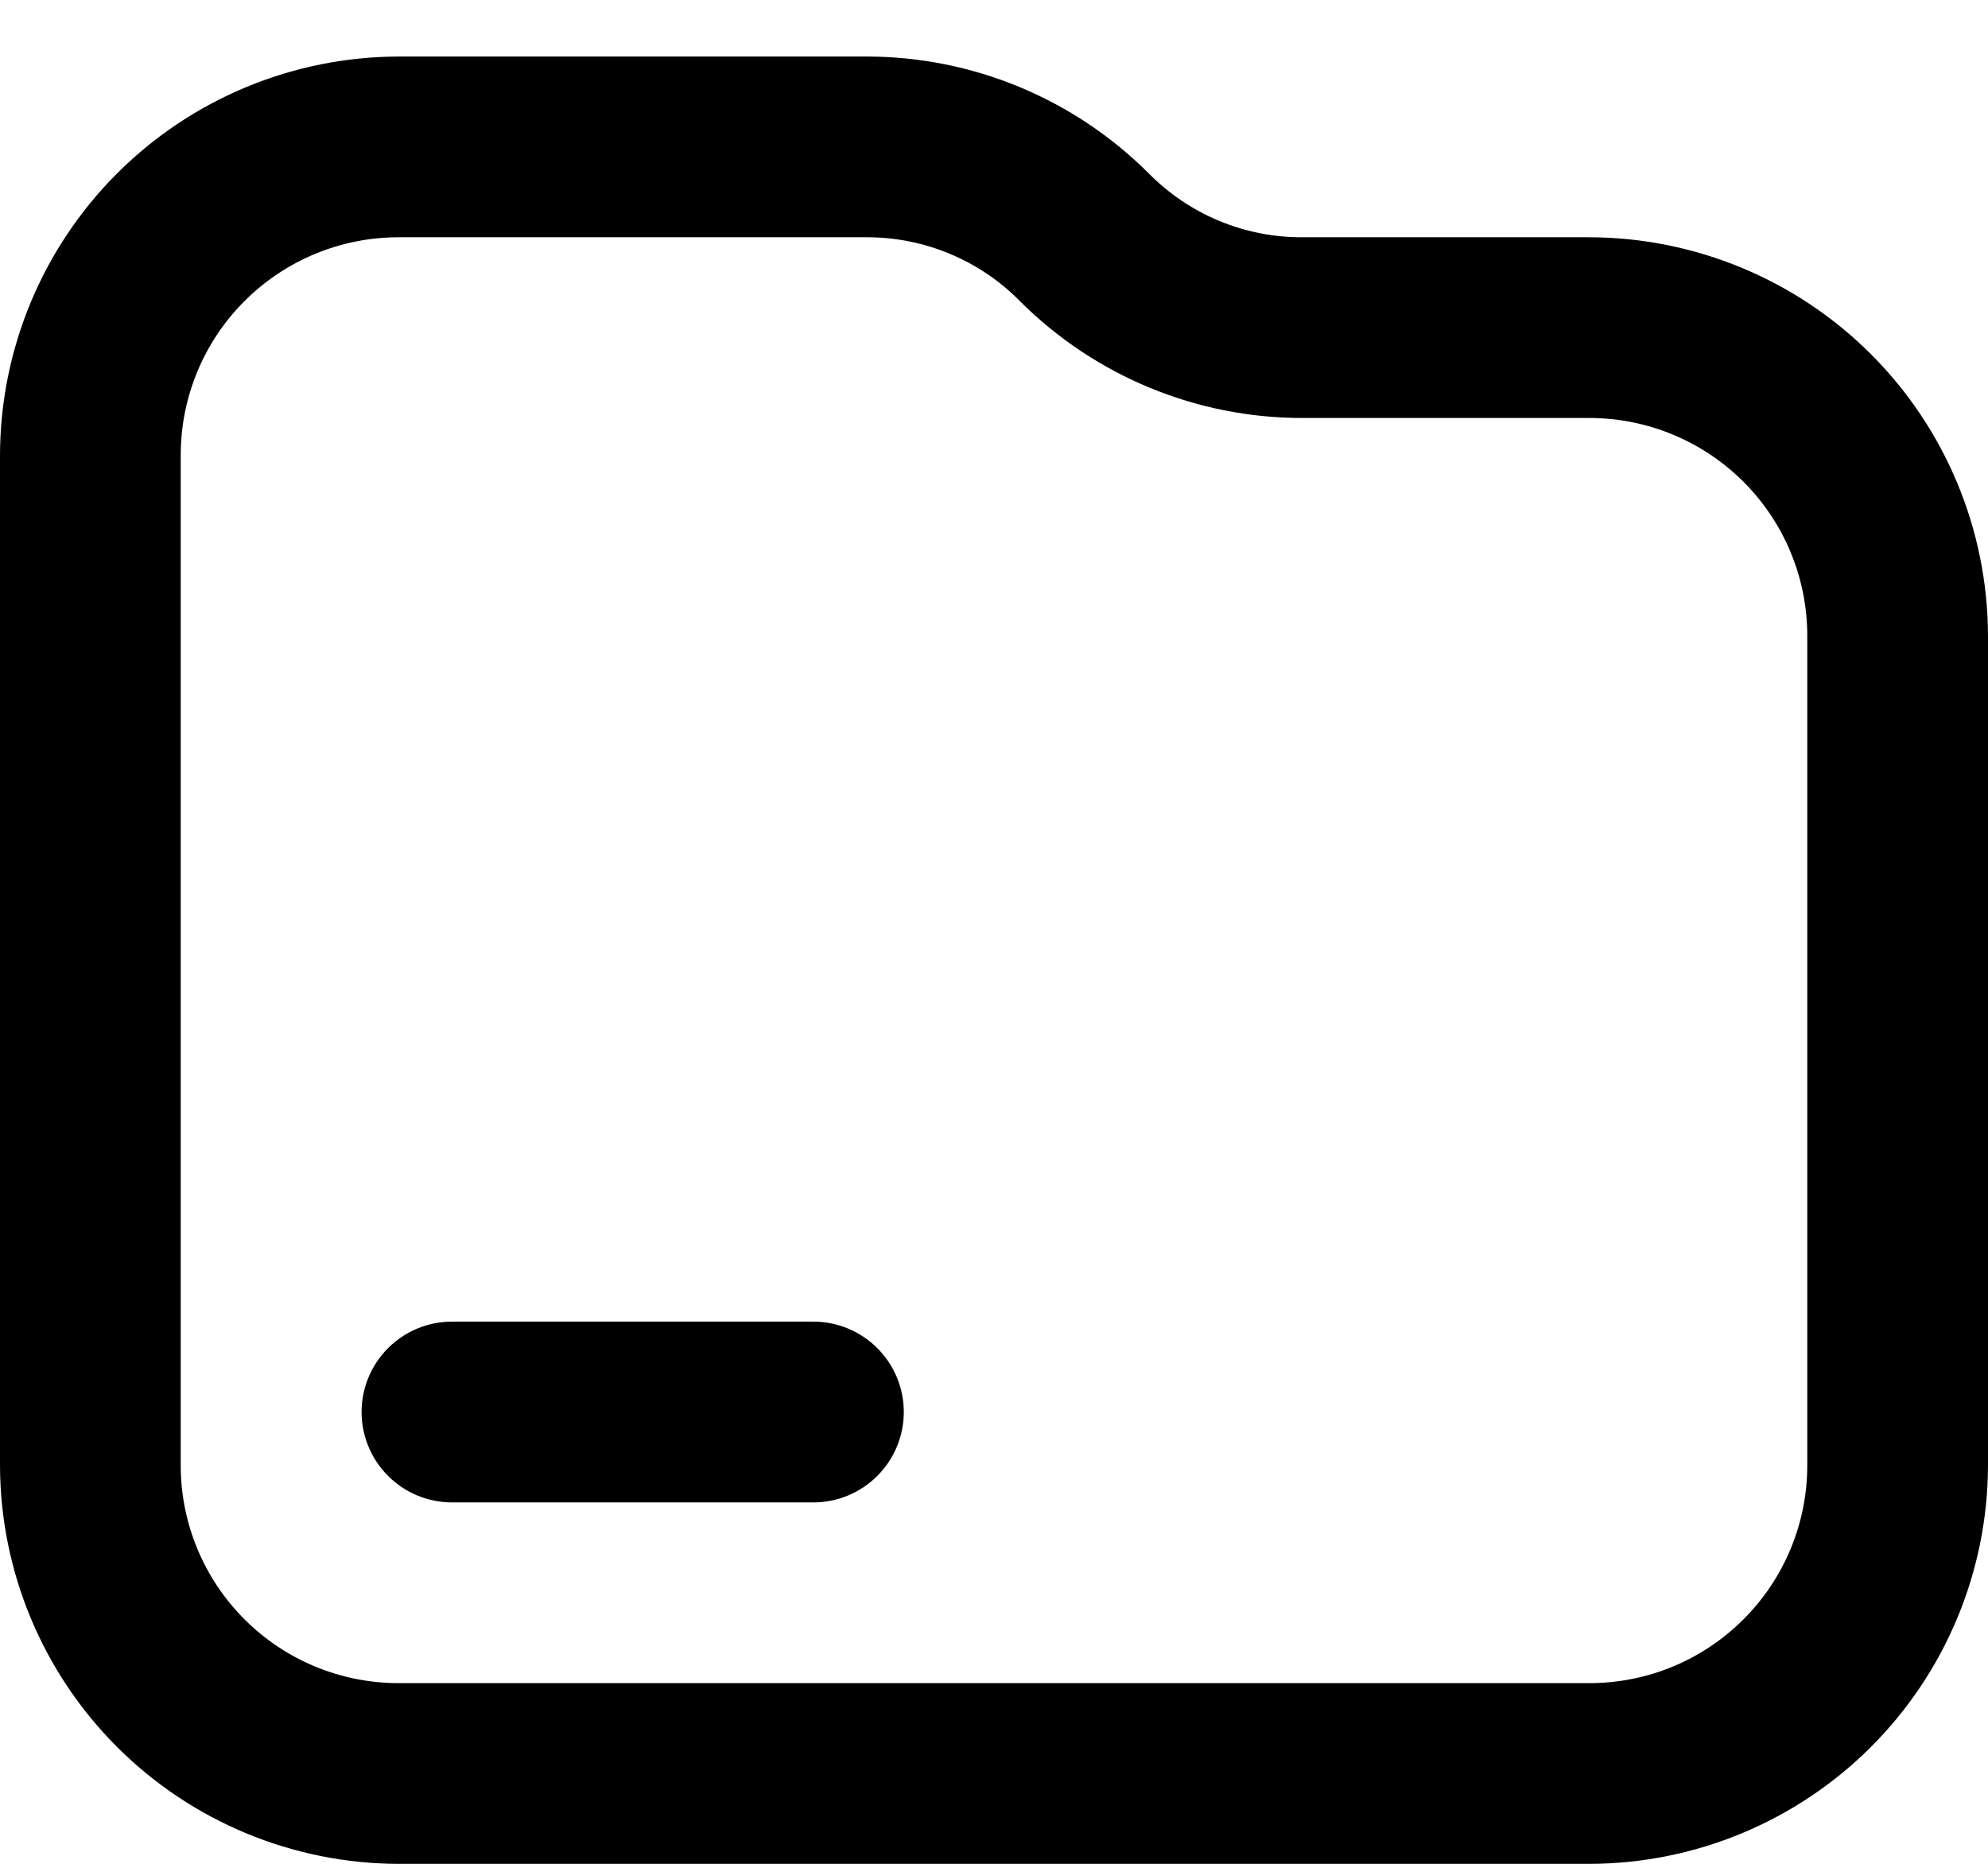 <svg width="32" height="30" viewBox="0 0 32 30" fill="none" xmlns="http://www.w3.org/2000/svg">
<path d="M25.585 3.819H20.96C20.5 3.821 20.044 3.73 19.619 3.553C19.195 3.376 18.81 3.115 18.487 2.787C17.282 1.585 15.65 0.91 13.949 0.91H6.415C4.714 0.914 3.085 1.591 1.883 2.793C0.681 3.995 0.004 5.625 0 7.325V23.587C0.004 25.287 0.681 26.916 1.883 28.118C3.085 29.32 4.714 29.997 6.415 30.001H25.585C27.285 29.997 28.915 29.32 30.117 28.118C31.319 26.916 31.996 25.287 32 23.587V10.234C31.996 8.534 31.319 6.904 30.117 5.702C28.915 4.5 27.285 3.823 25.585 3.819ZM29.091 23.587C29.091 24.516 28.722 25.408 28.064 26.065C27.407 26.723 26.515 27.092 25.585 27.092H6.415C5.485 27.092 4.593 26.723 3.936 26.065C3.278 25.408 2.909 24.516 2.909 23.587V7.325C2.909 6.395 3.278 5.503 3.936 4.846C4.593 4.189 5.485 3.819 6.415 3.819H13.949C14.409 3.818 14.865 3.908 15.29 4.086C15.715 4.263 16.099 4.523 16.422 4.852C17.627 6.053 19.259 6.728 20.96 6.728H25.585C26.515 6.728 27.407 7.098 28.064 7.755C28.722 8.412 29.091 9.304 29.091 10.234V23.587Z" fill="black"/>
<path d="M13.093 21.273H7.275C6.889 21.273 6.519 21.427 6.246 21.7C5.974 21.972 5.82 22.342 5.82 22.728C5.82 23.114 5.974 23.484 6.246 23.756C6.519 24.029 6.889 24.183 7.275 24.183H13.093C13.479 24.183 13.849 24.029 14.122 23.756C14.394 23.484 14.548 23.114 14.548 22.728C14.548 22.342 14.394 21.972 14.122 21.7C13.849 21.427 13.479 21.273 13.093 21.273Z" fill="black"/>
</svg>
